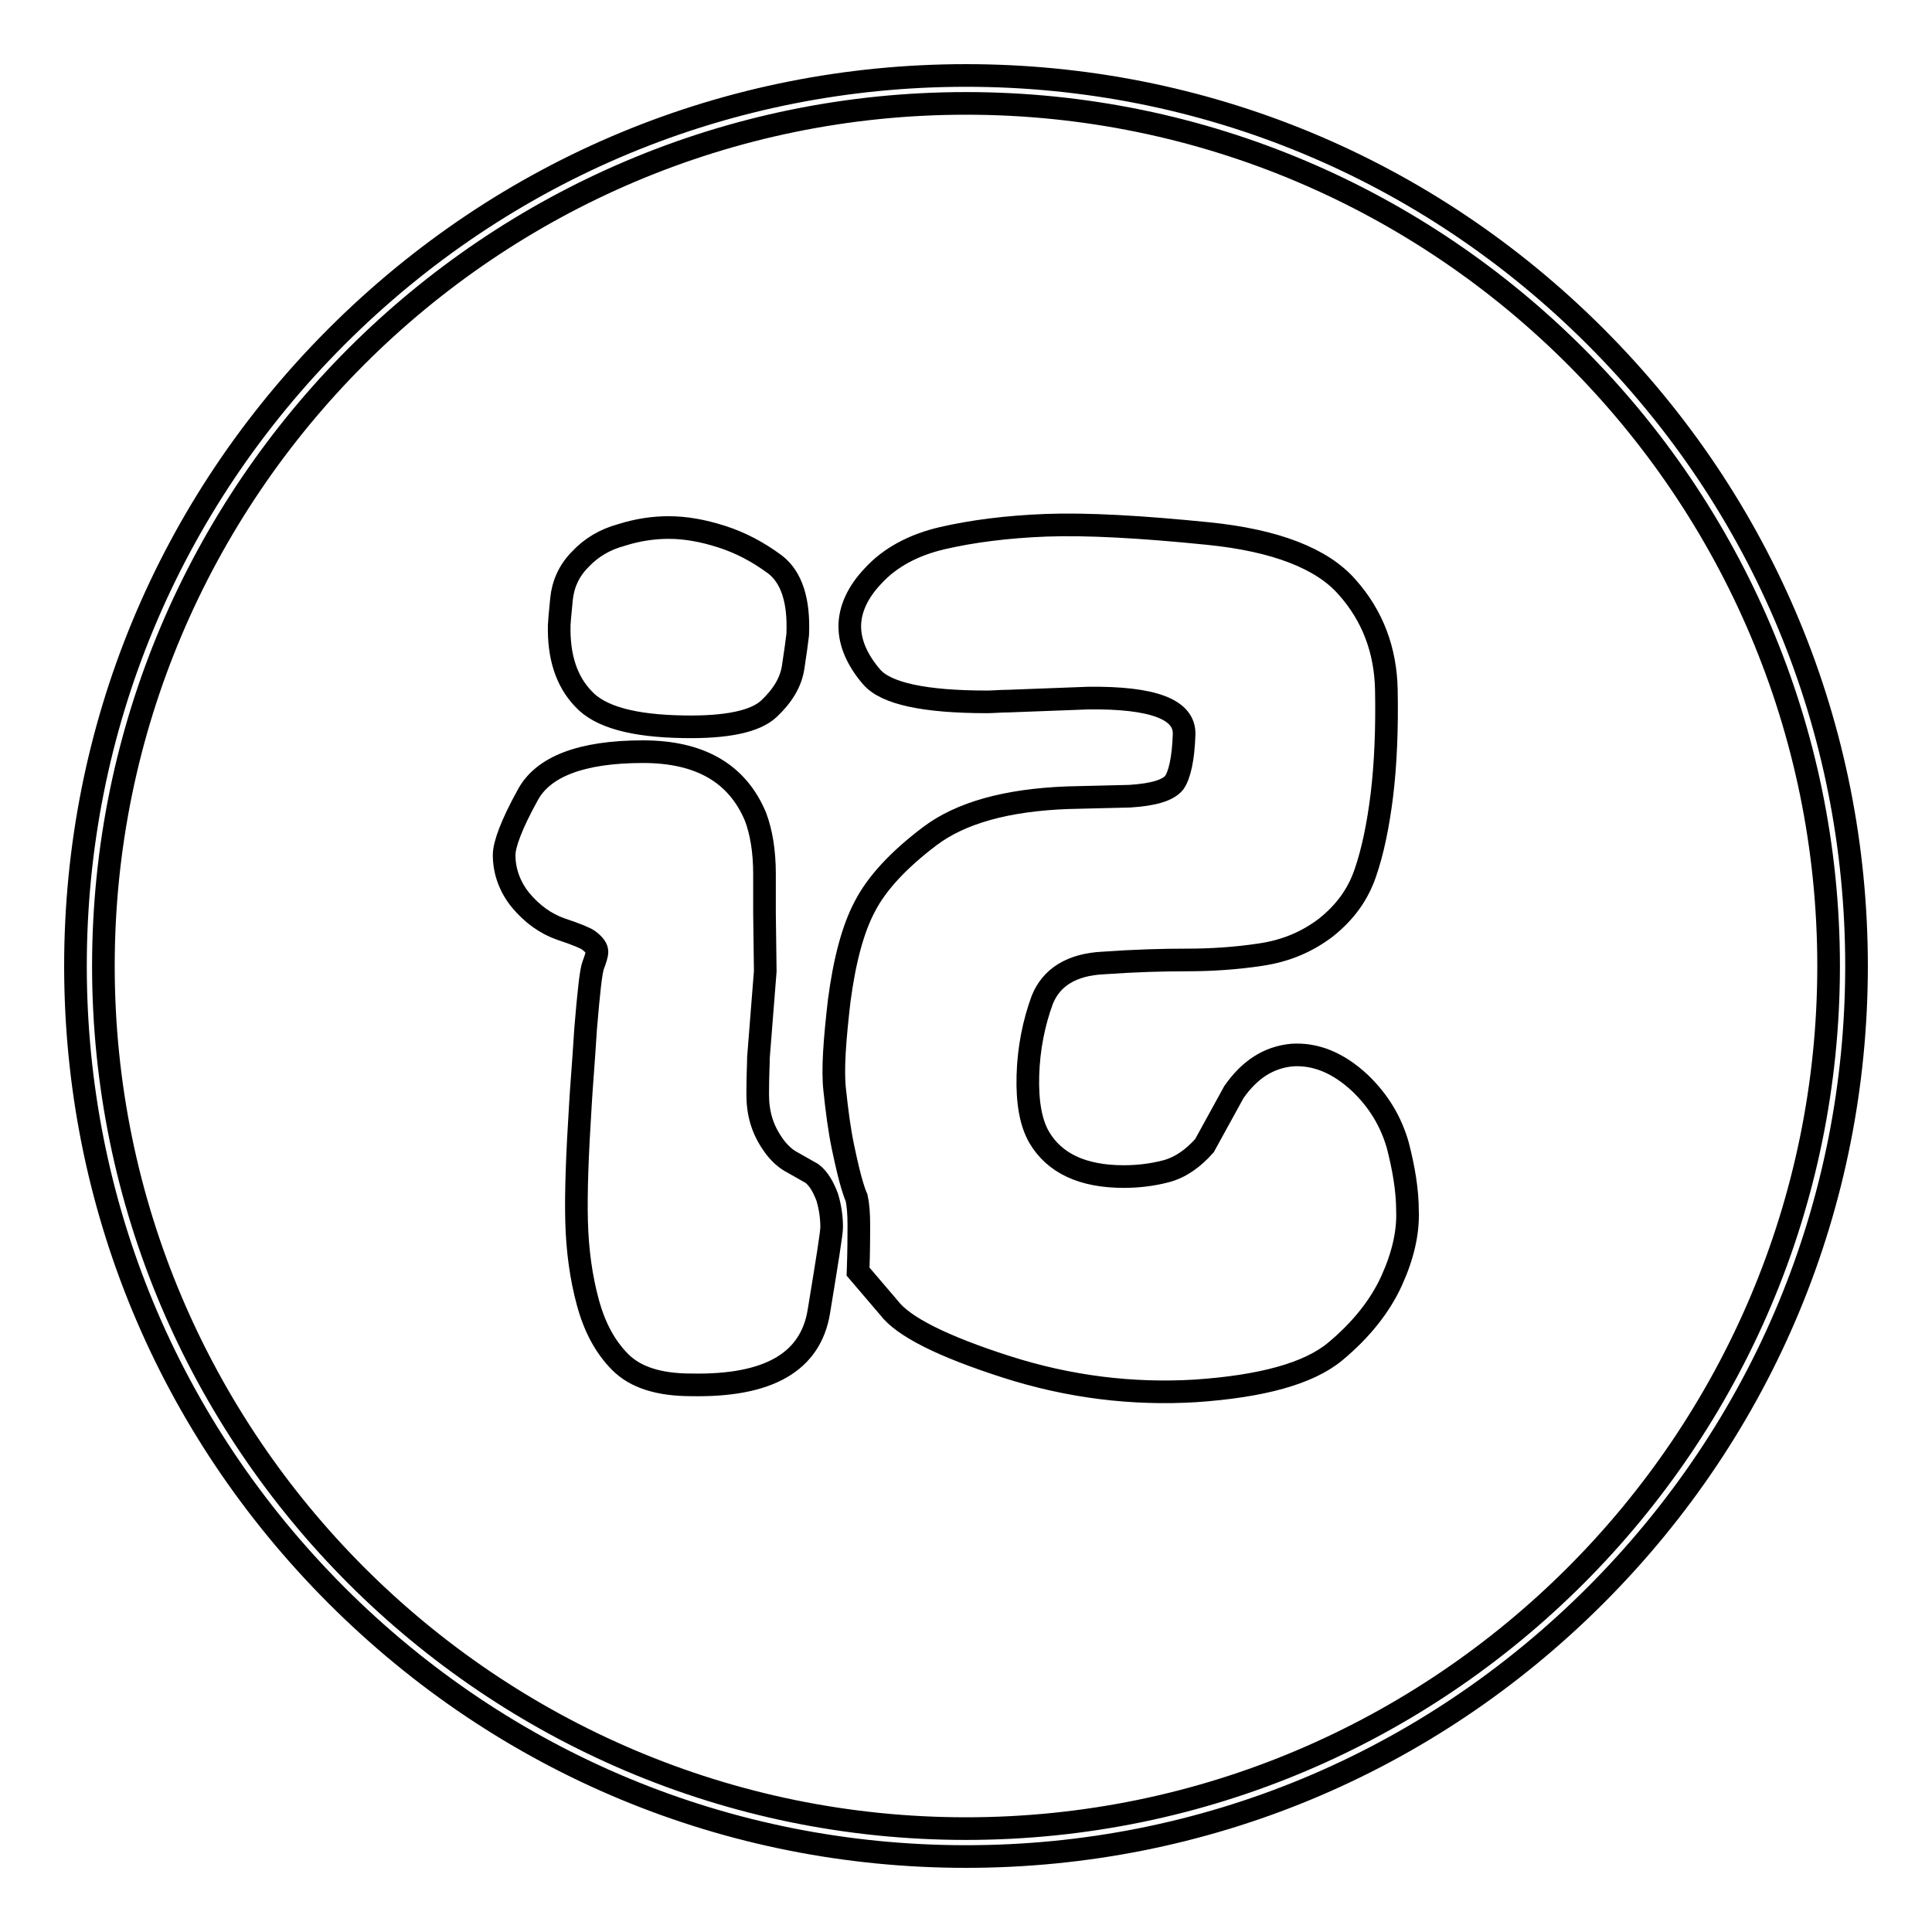 <?xml version="1.0" encoding="utf-8"?>
<!-- Svg Vector Icons : http://www.onlinewebfonts.com/icon -->
<!DOCTYPE svg PUBLIC "-//W3C//DTD SVG 1.1//EN" "http://www.w3.org/Graphics/SVG/1.1/DTD/svg11.dtd">
<svg version="1.1" xmlns="http://www.w3.org/2000/svg" xmlns:xlink="http://www.w3.org/1999/xlink" x="0px" y="0px" viewBox="0 0 256 256" enable-background="new 0 0 256 256" xml:space="preserve">
<g><g><path stroke-width="3" fill-opacity="0" stroke="#000000"  d="M128,246c-31.5,0-61.1-12.3-83.4-34.6C22.3,189.1,10,159.5,10,128c0-31.5,12.3-61.1,34.6-83.4C66.9,22.3,96.5,10,128,10c31.5,0,61.1,12.3,83.4,34.6C233.7,66.9,246,96.5,246,128c0,31.5-12.3,61.1-34.6,83.4C189.1,233.7,159.5,246,128,246z M128,13.7C65,13.7,13.7,65,13.7,128c0,63,51.3,114.3,114.3,114.3c63,0,114.3-51.3,114.3-114.3C242.3,65,191,13.7,128,13.7z"/><path stroke-width="3" fill-opacity="0" stroke="#000000"  d="M66.8,113.3c0-1.4,1-4.1,3.1-7.9c2-3.8,7.1-5.8,15.3-5.8c7.6,0,12.5,2.9,14.9,8.6c0.8,2.1,1.2,4.7,1.2,7.6c0,2.9,0,4.6,0,5.2l0.1,7.7l-0.9,11.4c0,0.8-0.1,2.4-0.1,4.9c0,2.5,0.6,4.6,2,6.6c0.6,0.9,1.4,1.7,2.2,2.2l3,1.7c0.9,0.7,1.5,1.8,2,3.1c0.4,1.3,0.6,2.7,0.6,4c0,0.8-0.6,4.5-1.7,11.2c-1.1,6.7-6.7,9.9-16.9,9.7c-4.3,0-7.4-1-9.4-3c-2-2-3.4-4.6-4.3-7.9c-0.9-3.3-1.4-6.9-1.5-10.8c-0.1-3.9,0.1-9,0.5-15.3c0.1-2,0.4-5.4,0.7-10.2c0.4-4.8,0.7-7.6,1-8.4c0.3-0.8,0.5-1.4,0.5-1.8c0-0.4-0.3-0.9-1.1-1.5c-0.4-0.3-1.6-0.8-3.7-1.5c-2-0.7-3.8-2-5.3-3.8C67.6,117.6,66.8,115.5,66.8,113.3z M74.1,82.8c0-0.2,0.1-1.4,0.3-3.4c0.2-2,1-3.8,2.5-5.3c1.4-1.5,3.2-2.6,5.4-3.2c2.2-0.7,4.3-1,6.3-1c2.2,0,4.5,0.4,7,1.2c2.5,0.8,4.8,2,7.1,3.7c2.2,1.7,3.2,4.8,3,9.3c-0.1,0.9-0.3,2.3-0.6,4.3c-0.3,2-1.4,3.8-3.2,5.5c-1.8,1.7-5.6,2.5-11.3,2.4c-6.7-0.1-11.1-1.3-13.3-3.7C75,90.2,74,86.9,74.1,82.8z M113.8,162.3c0-1.5-0.1-2.7-0.3-3.6c-0.1-0.2-0.3-0.7-0.6-1.7c-0.3-1-0.7-2.6-1.2-5s-0.8-4.8-1.1-7.6c-0.3-2.7,0-6.6,0.6-11.8c0.7-5.3,1.8-9.5,3.4-12.5c1.6-3.1,4.5-6.2,8.6-9.3c4.1-3.1,10.2-4.8,18.3-5.1l8.2-0.2c3.2-0.2,5.1-0.8,5.9-1.8c0.7-1,1.2-3.2,1.3-6.4c0.1-3.3-4.1-4.9-12.7-4.8l-10.6,0.4c-1,0-2,0.1-2.8,0.1c-8.3,0-13.4-1.1-15.3-3.3s-2.9-4.5-2.9-6.7c0-2.2,1-4.5,3.1-6.7c2.2-2.4,5.3-4.1,9.2-5c3.9-0.9,8.5-1.5,13.7-1.7c5.4-0.2,12.6,0.2,21.5,1.1c8.9,0.9,15.1,3.3,18.4,7.1c3.4,3.8,5.1,8.4,5.2,13.6c0.1,5.2-0.1,9.9-0.6,14c-0.5,4-1.2,7.4-2.2,10.3s-2.7,5.2-5.2,7.2c-2.5,1.9-5.3,3.1-8.7,3.6c-3.3,0.5-6.6,0.7-9.7,0.7c-3.2,0-6.9,0.1-11.1,0.4c-4.2,0.2-6.9,1.9-8.1,4.9c-1.1,3-1.8,6.4-1.9,10s0.4,6.3,1.5,8.2c2,3.4,5.7,5.2,11.2,5.2c1.8,0,3.7-0.2,5.6-0.7c1.9-0.5,3.6-1.7,5.1-3.4l3.9-7.1c2.1-3,4.6-4.6,7.7-4.9c3.1-0.2,6.1,1,9,3.7c2.5,2.4,4.1,5.1,5,8.2c0.8,3.1,1.3,6,1.3,8.8c0.1,2.8-0.6,5.9-2.1,9.2c-1.5,3.3-4,6.5-7.5,9.4c-3.5,2.9-9.7,4.6-18.5,5.2c-8.3,0.5-16.7-0.5-25.1-3.2c-8.4-2.7-13.6-5.3-15.5-7.8l-4.1-4.8C113.8,165.7,113.8,163.7,113.8,162.3z"/></g></g>
</svg>
